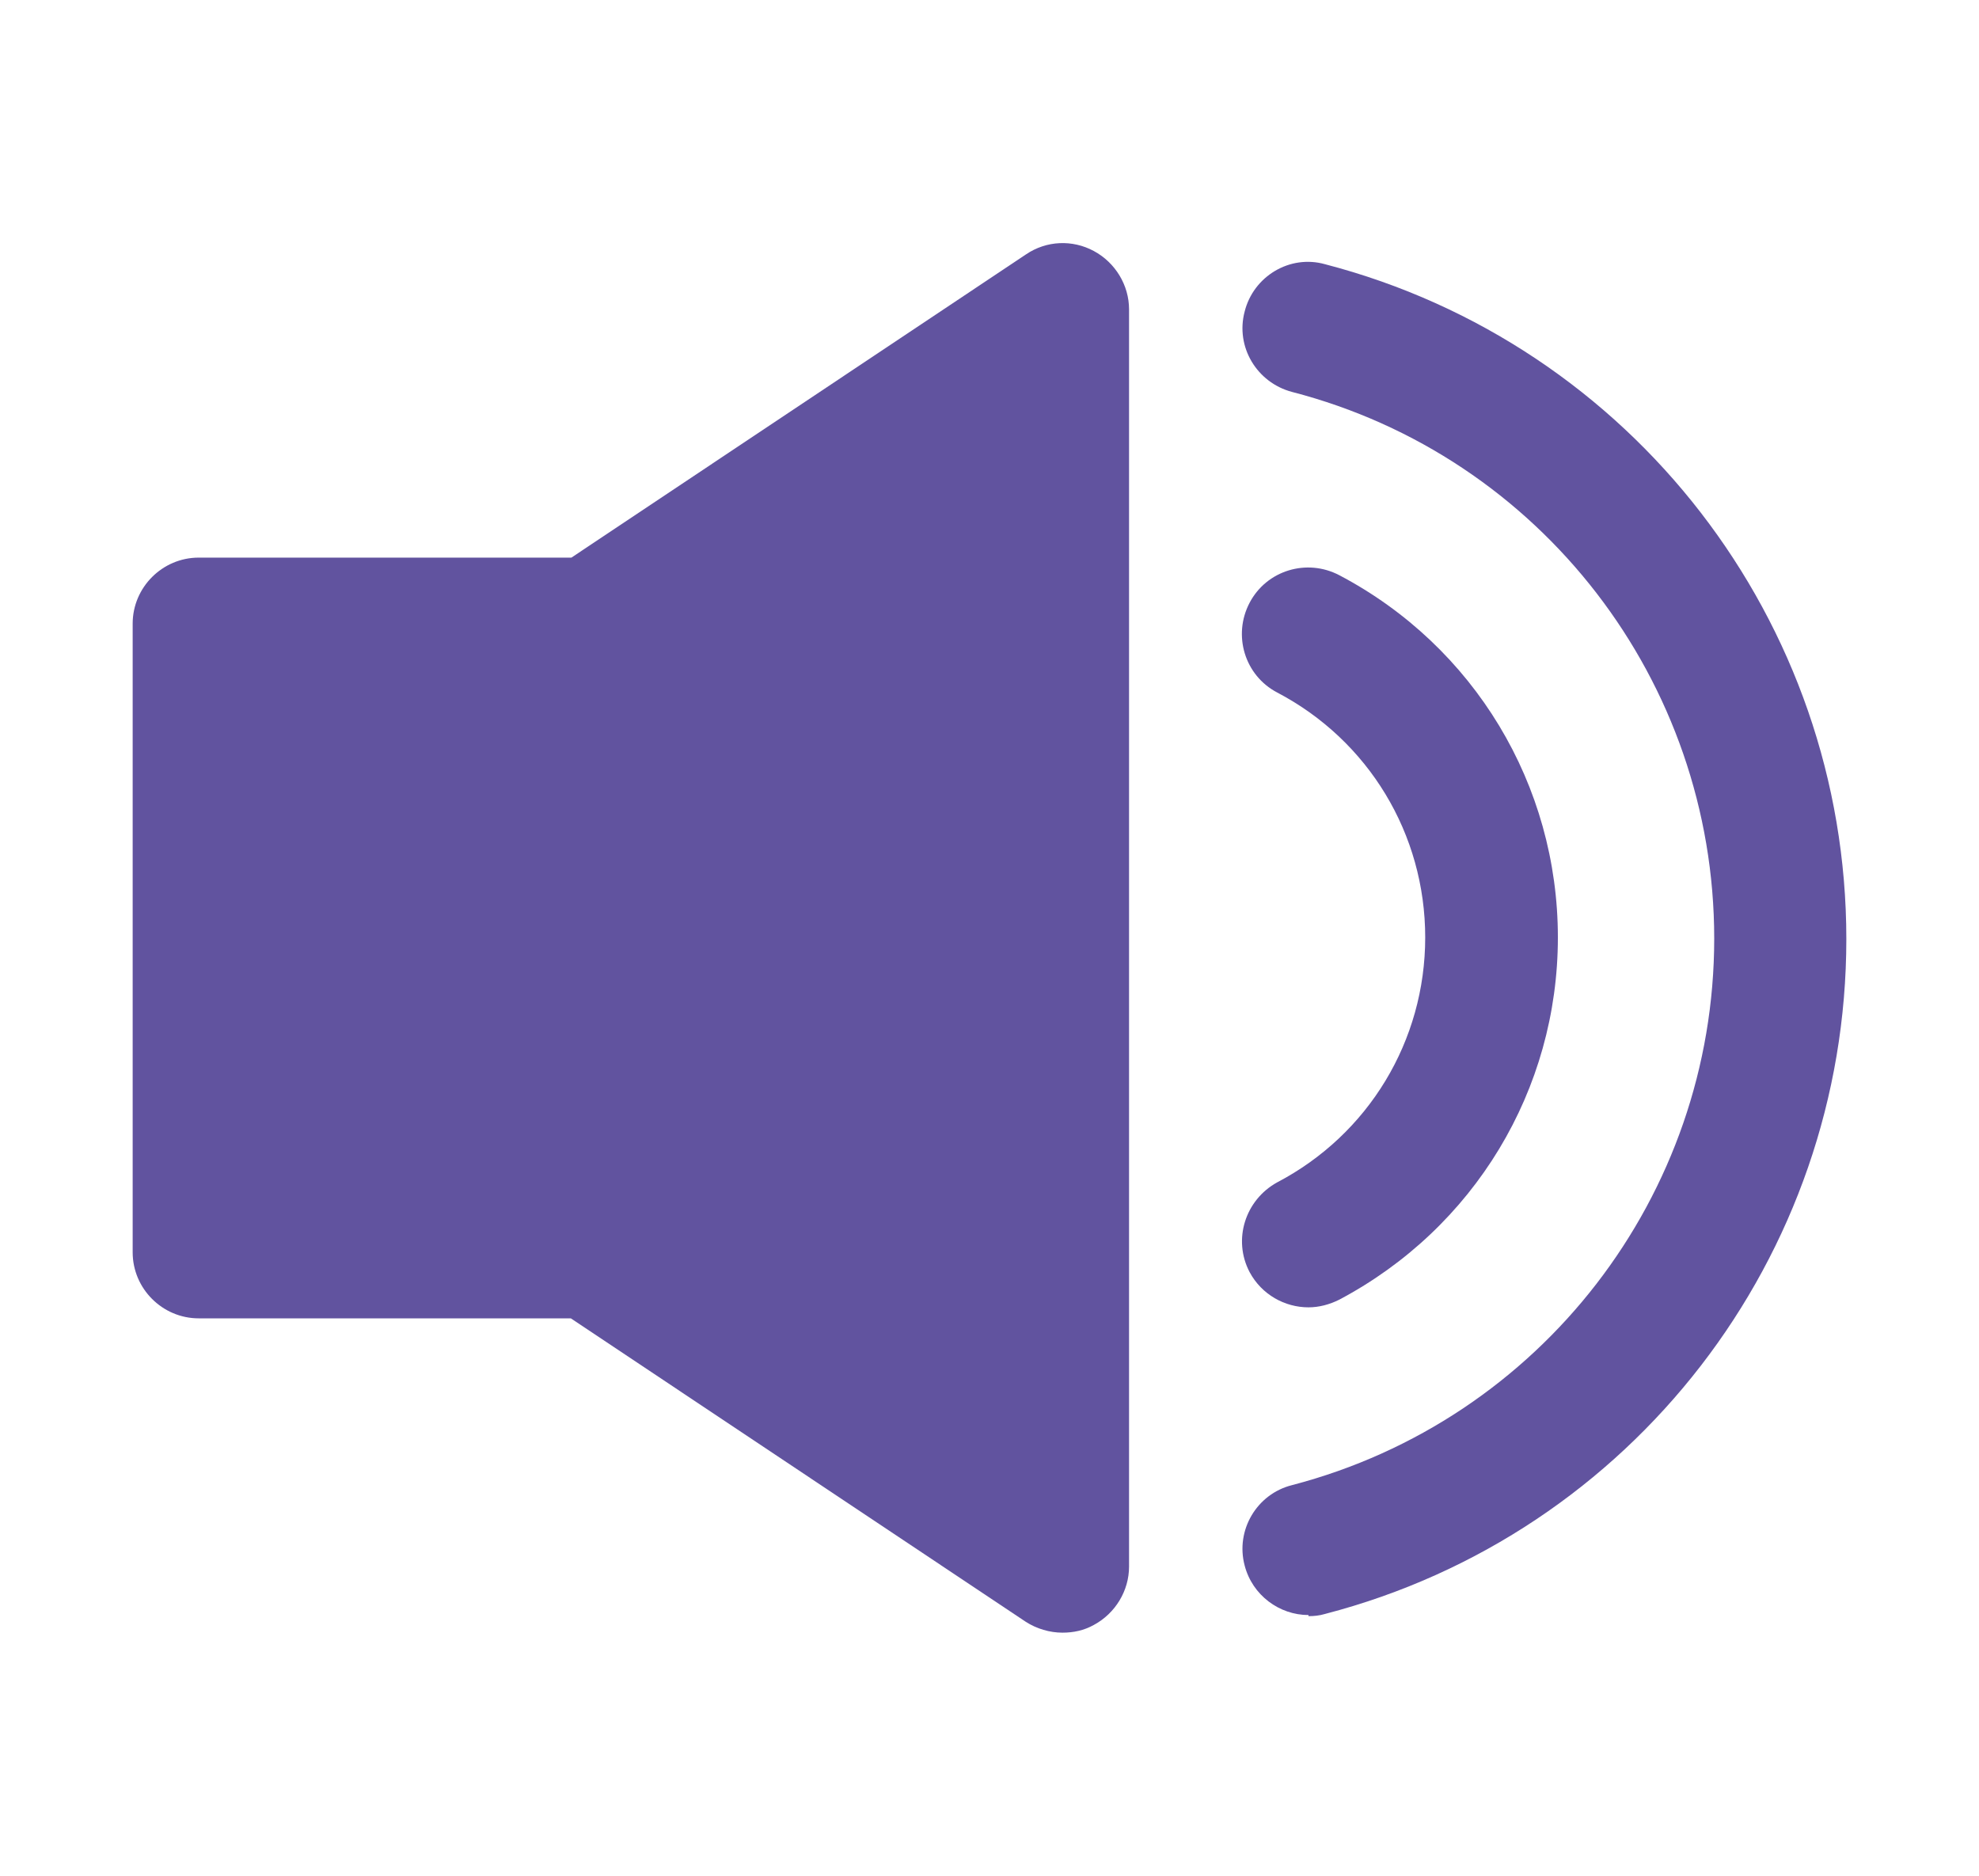 <?xml version="1.0" encoding="UTF-8"?><svg id="Layer_1" xmlns="http://www.w3.org/2000/svg" viewBox="0 0 35.95 34.08"><defs><style>.cls-1{fill:#61539f;stroke-width:0px;}</style></defs><path class="cls-1" d="m19.3,29.66c-.23,0-.47-.07-.67-.2l-8.26-5.51H3.61c-.66,0-1.2-.54-1.2-1.2v-11.42c0-.66.54-1.2,1.2-1.2h6.77l8.26-5.51c.37-.25.84-.27,1.23-.06.39.21.64.62.64,1.06v22.84c0,.44-.25.85-.64,1.06-.18.1-.37.14-.57.14Z"/><path class="cls-1" d="m23.77,23.75c-.43,0-.85-.23-1.07-.64-.31-.59-.08-1.31.5-1.63,1.66-.87,2.69-2.57,2.69-4.45s-1.03-3.58-2.69-4.45c-.59-.31-.81-1.04-.5-1.63.31-.59,1.04-.81,1.63-.5,2.45,1.29,3.97,3.81,3.97,6.58s-1.52,5.28-3.97,6.58c-.18.09-.37.14-.56.14Z"/><path class="cls-1" d="m23.77,29.34c-.53,0-1.02-.36-1.16-.9-.17-.64.22-1.3.86-1.46,4.52-1.18,7.67-5.26,7.67-9.93s-3.15-8.76-7.67-9.93c-.64-.17-1.03-.82-.86-1.46.16-.64.82-1.04,1.46-.86,5.57,1.45,9.47,6.49,9.47,12.26s-3.89,10.81-9.47,12.26c-.1.03-.2.04-.3.04Z"/></svg>